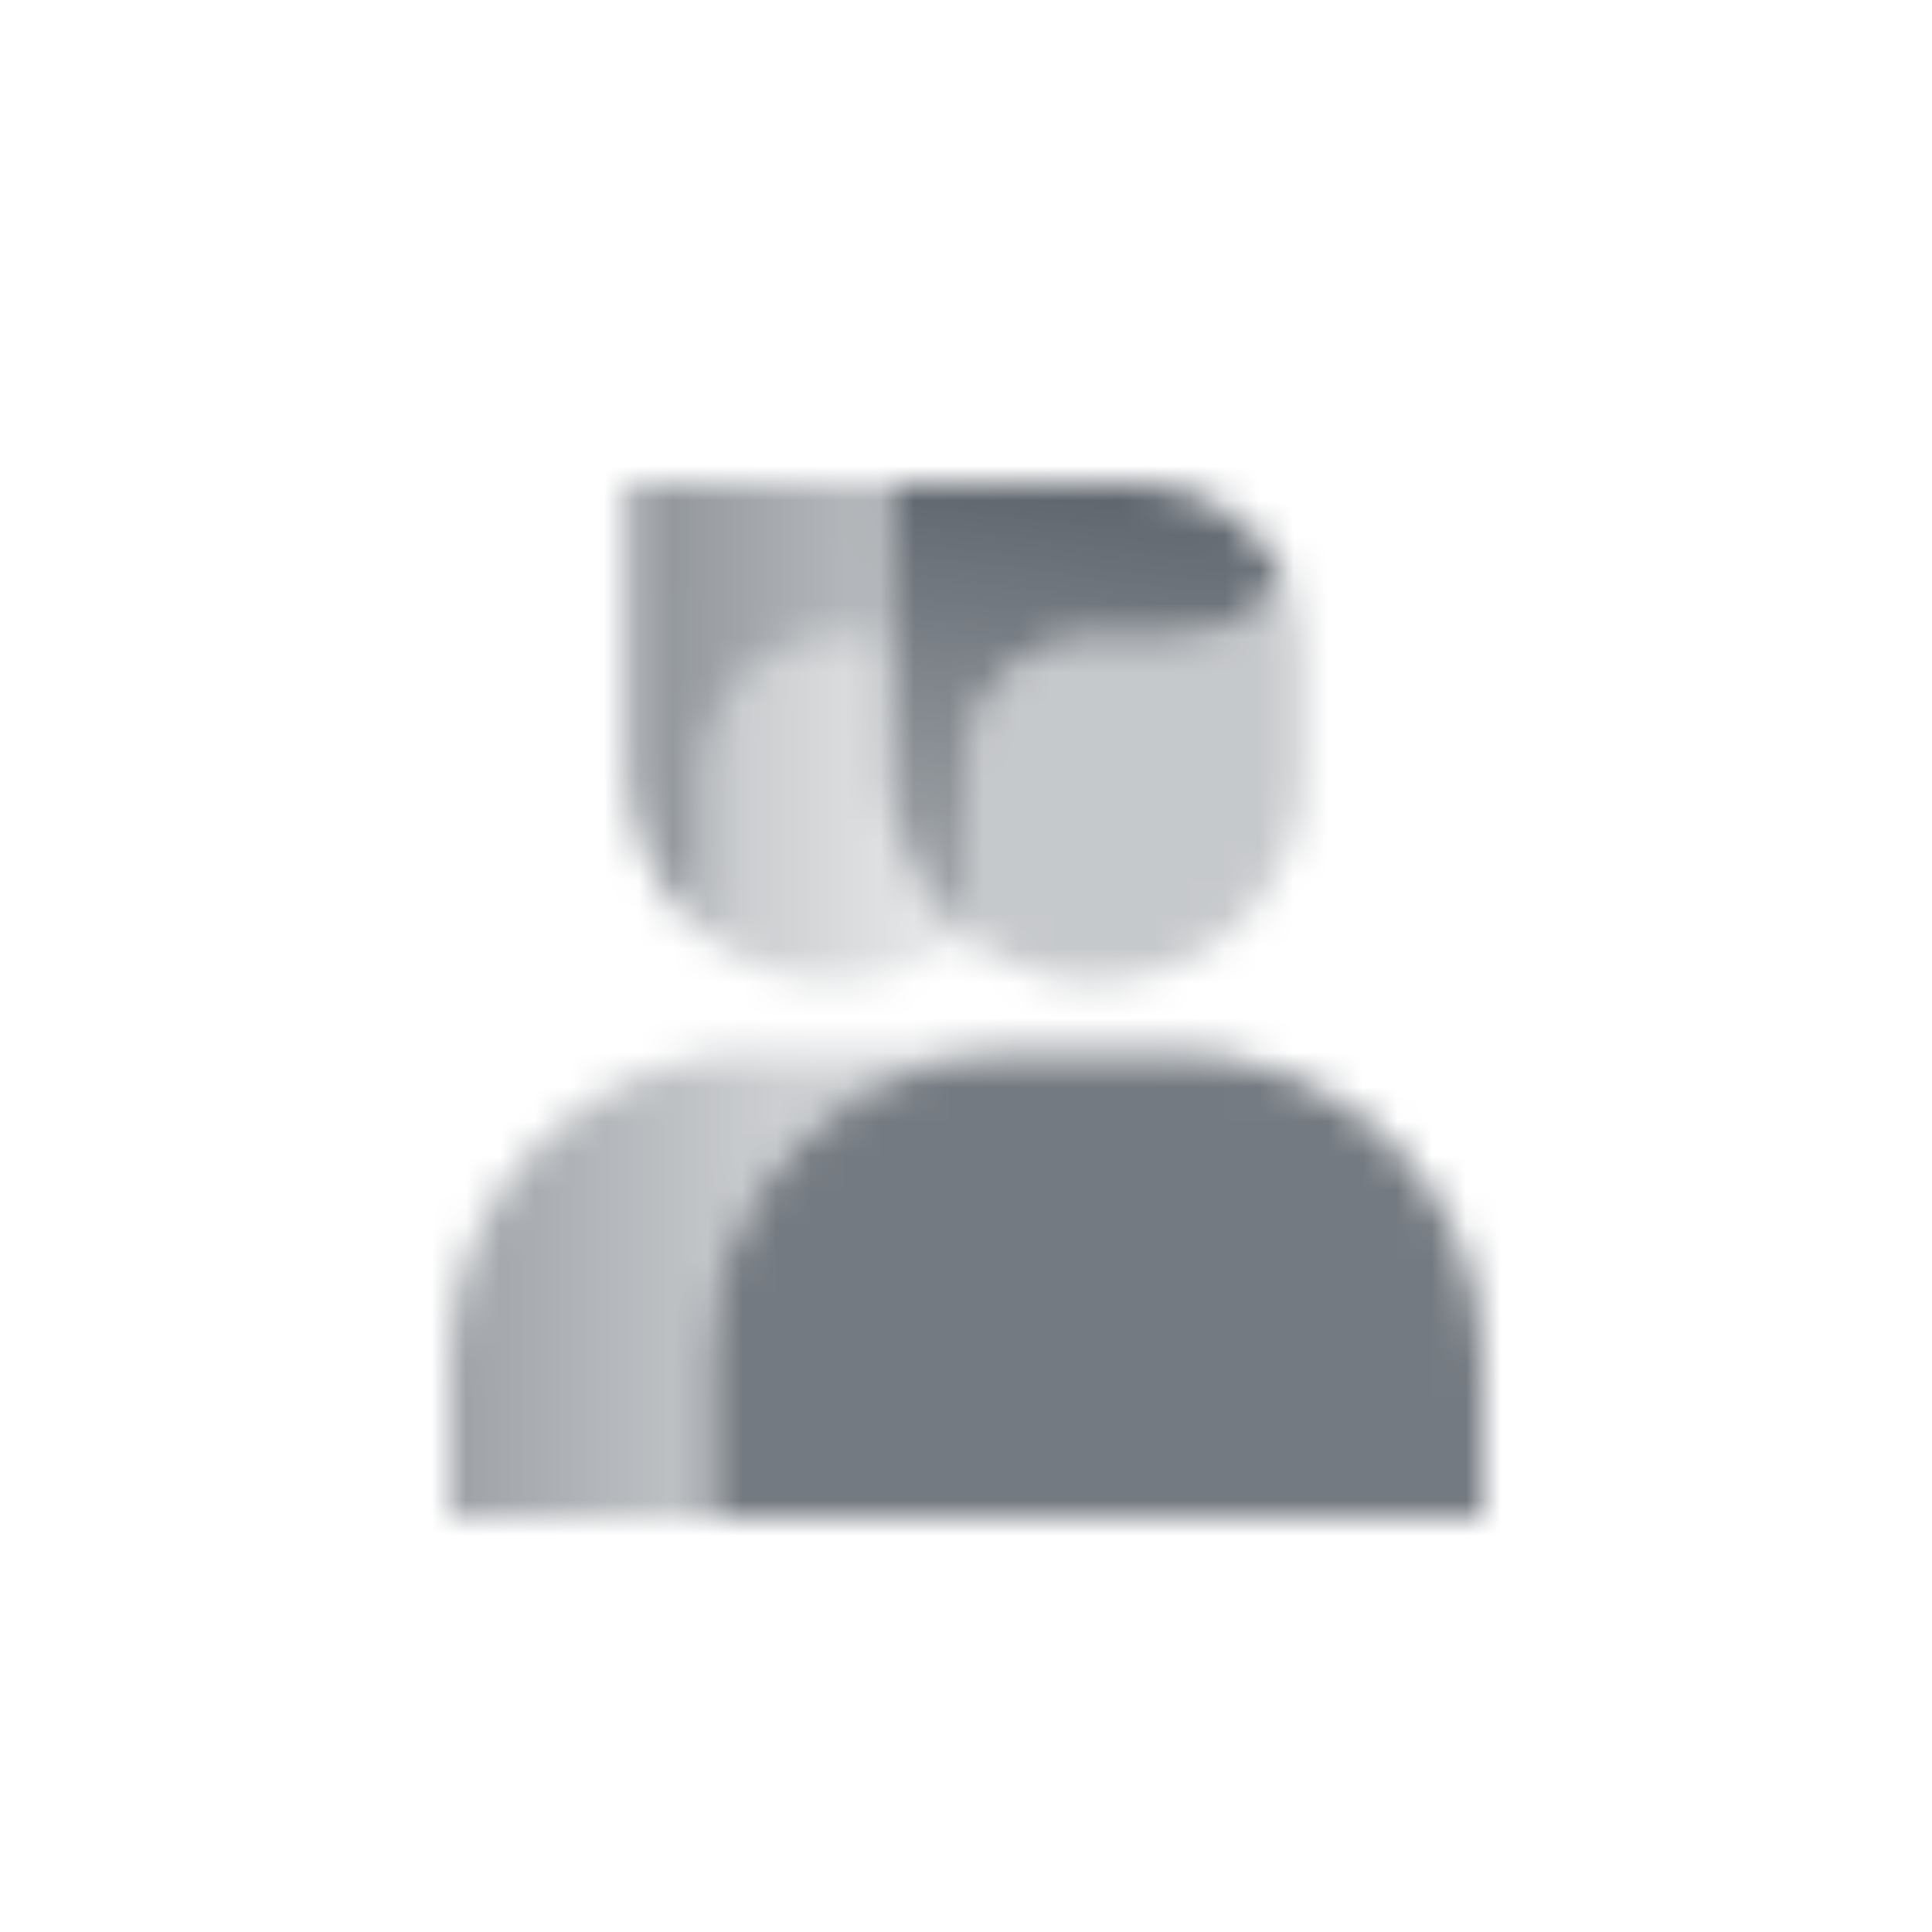 <svg width="56" height="56" viewBox="0 0 56 56" fill="none" xmlns="http://www.w3.org/2000/svg">
<mask id="mask0_275_761" style="mask-type:alpha" maskUnits="userSpaceOnUse" x="13" y="14" width="30" height="30">
<path opacity="0.85" d="M20.5 39.5C20.5 34.529 24.529 30.5 29.5 30.5H34C38.971 30.5 43 34.529 43 39.5V44H20.5V39.5Z" fill="black"/>
<path opacity="0.35" fill-rule="evenodd" clip-rule="evenodd" d="M28 27.135C29.027 27.958 30.331 28.451 31.75 28.451C35.064 28.451 37.75 25.765 37.75 22.451V18.905C37.75 18.114 37.562 17.366 37.229 16.703C36.586 17.777 35.411 18.496 34.068 18.496H31.682C29.648 18.496 28 20.145 28 22.178V27.135Z" fill="black"/>
<path fill-rule="evenodd" clip-rule="evenodd" d="M37.229 16.707C36.422 15.101 34.76 14 32.841 14H25.75V22.454C25.75 24.349 26.628 26.039 28 27.139V22.182C28 20.148 29.648 18.5 31.682 18.5H34.068C35.411 18.5 36.586 17.781 37.229 16.707Z" fill="url(#paint0_linear_275_761)"/>
<path fill-rule="evenodd" clip-rule="evenodd" d="M22 30.5C17.029 30.5 13 34.529 13 39.5V44H20.5V39.5C20.5 34.529 24.529 30.5 29.5 30.5H22Z" fill="url(#paint1_linear_275_761)"/>
<path fill-rule="evenodd" clip-rule="evenodd" d="M25.75 18.5H24.182C22.148 18.5 20.5 20.148 20.5 22.182V27.139C21.527 27.962 22.831 28.454 24.25 28.454C25.669 28.454 26.973 27.962 28 27.139C26.628 26.039 25.75 24.349 25.75 22.455V18.5Z" fill="url(#paint2_linear_275_761)"/>
<path fill-rule="evenodd" clip-rule="evenodd" d="M25.75 14H18.25V22.454C18.25 24.349 19.128 26.039 20.5 27.139V22.182C20.5 20.148 22.148 18.5 24.182 18.5H25.75V14Z" fill="url(#paint3_linear_275_761)"/>
</mask>
<g mask="url(#mask0_275_761)">
<path d="M10 11H46V47H10V11Z" fill="#5C636B"/>
</g>
<defs>
<linearGradient id="paint0_linear_275_761" x1="33.287" y1="14" x2="31.545" y2="28.53" gradientUnits="userSpaceOnUse">
<stop/>
<stop offset="1" stop-opacity="0.5"/>
</linearGradient>
<linearGradient id="paint1_linear_275_761" x1="13" y1="38" x2="22.9" y2="38" gradientUnits="userSpaceOnUse">
<stop stop-opacity="0.6"/>
<stop offset="1" stop-opacity="0.3"/>
</linearGradient>
<linearGradient id="paint2_linear_275_761" x1="20.5" y1="23" x2="27.25" y2="23" gradientUnits="userSpaceOnUse">
<stop stop-opacity="0.35"/>
<stop offset="1" stop-opacity="0.15"/>
</linearGradient>
<linearGradient id="paint3_linear_275_761" x1="18.25" y1="14" x2="26.375" y2="14.064" gradientUnits="userSpaceOnUse">
<stop stop-opacity="0.7"/>
<stop offset="1" stop-opacity="0.4"/>
</linearGradient>
</defs>
</svg>
